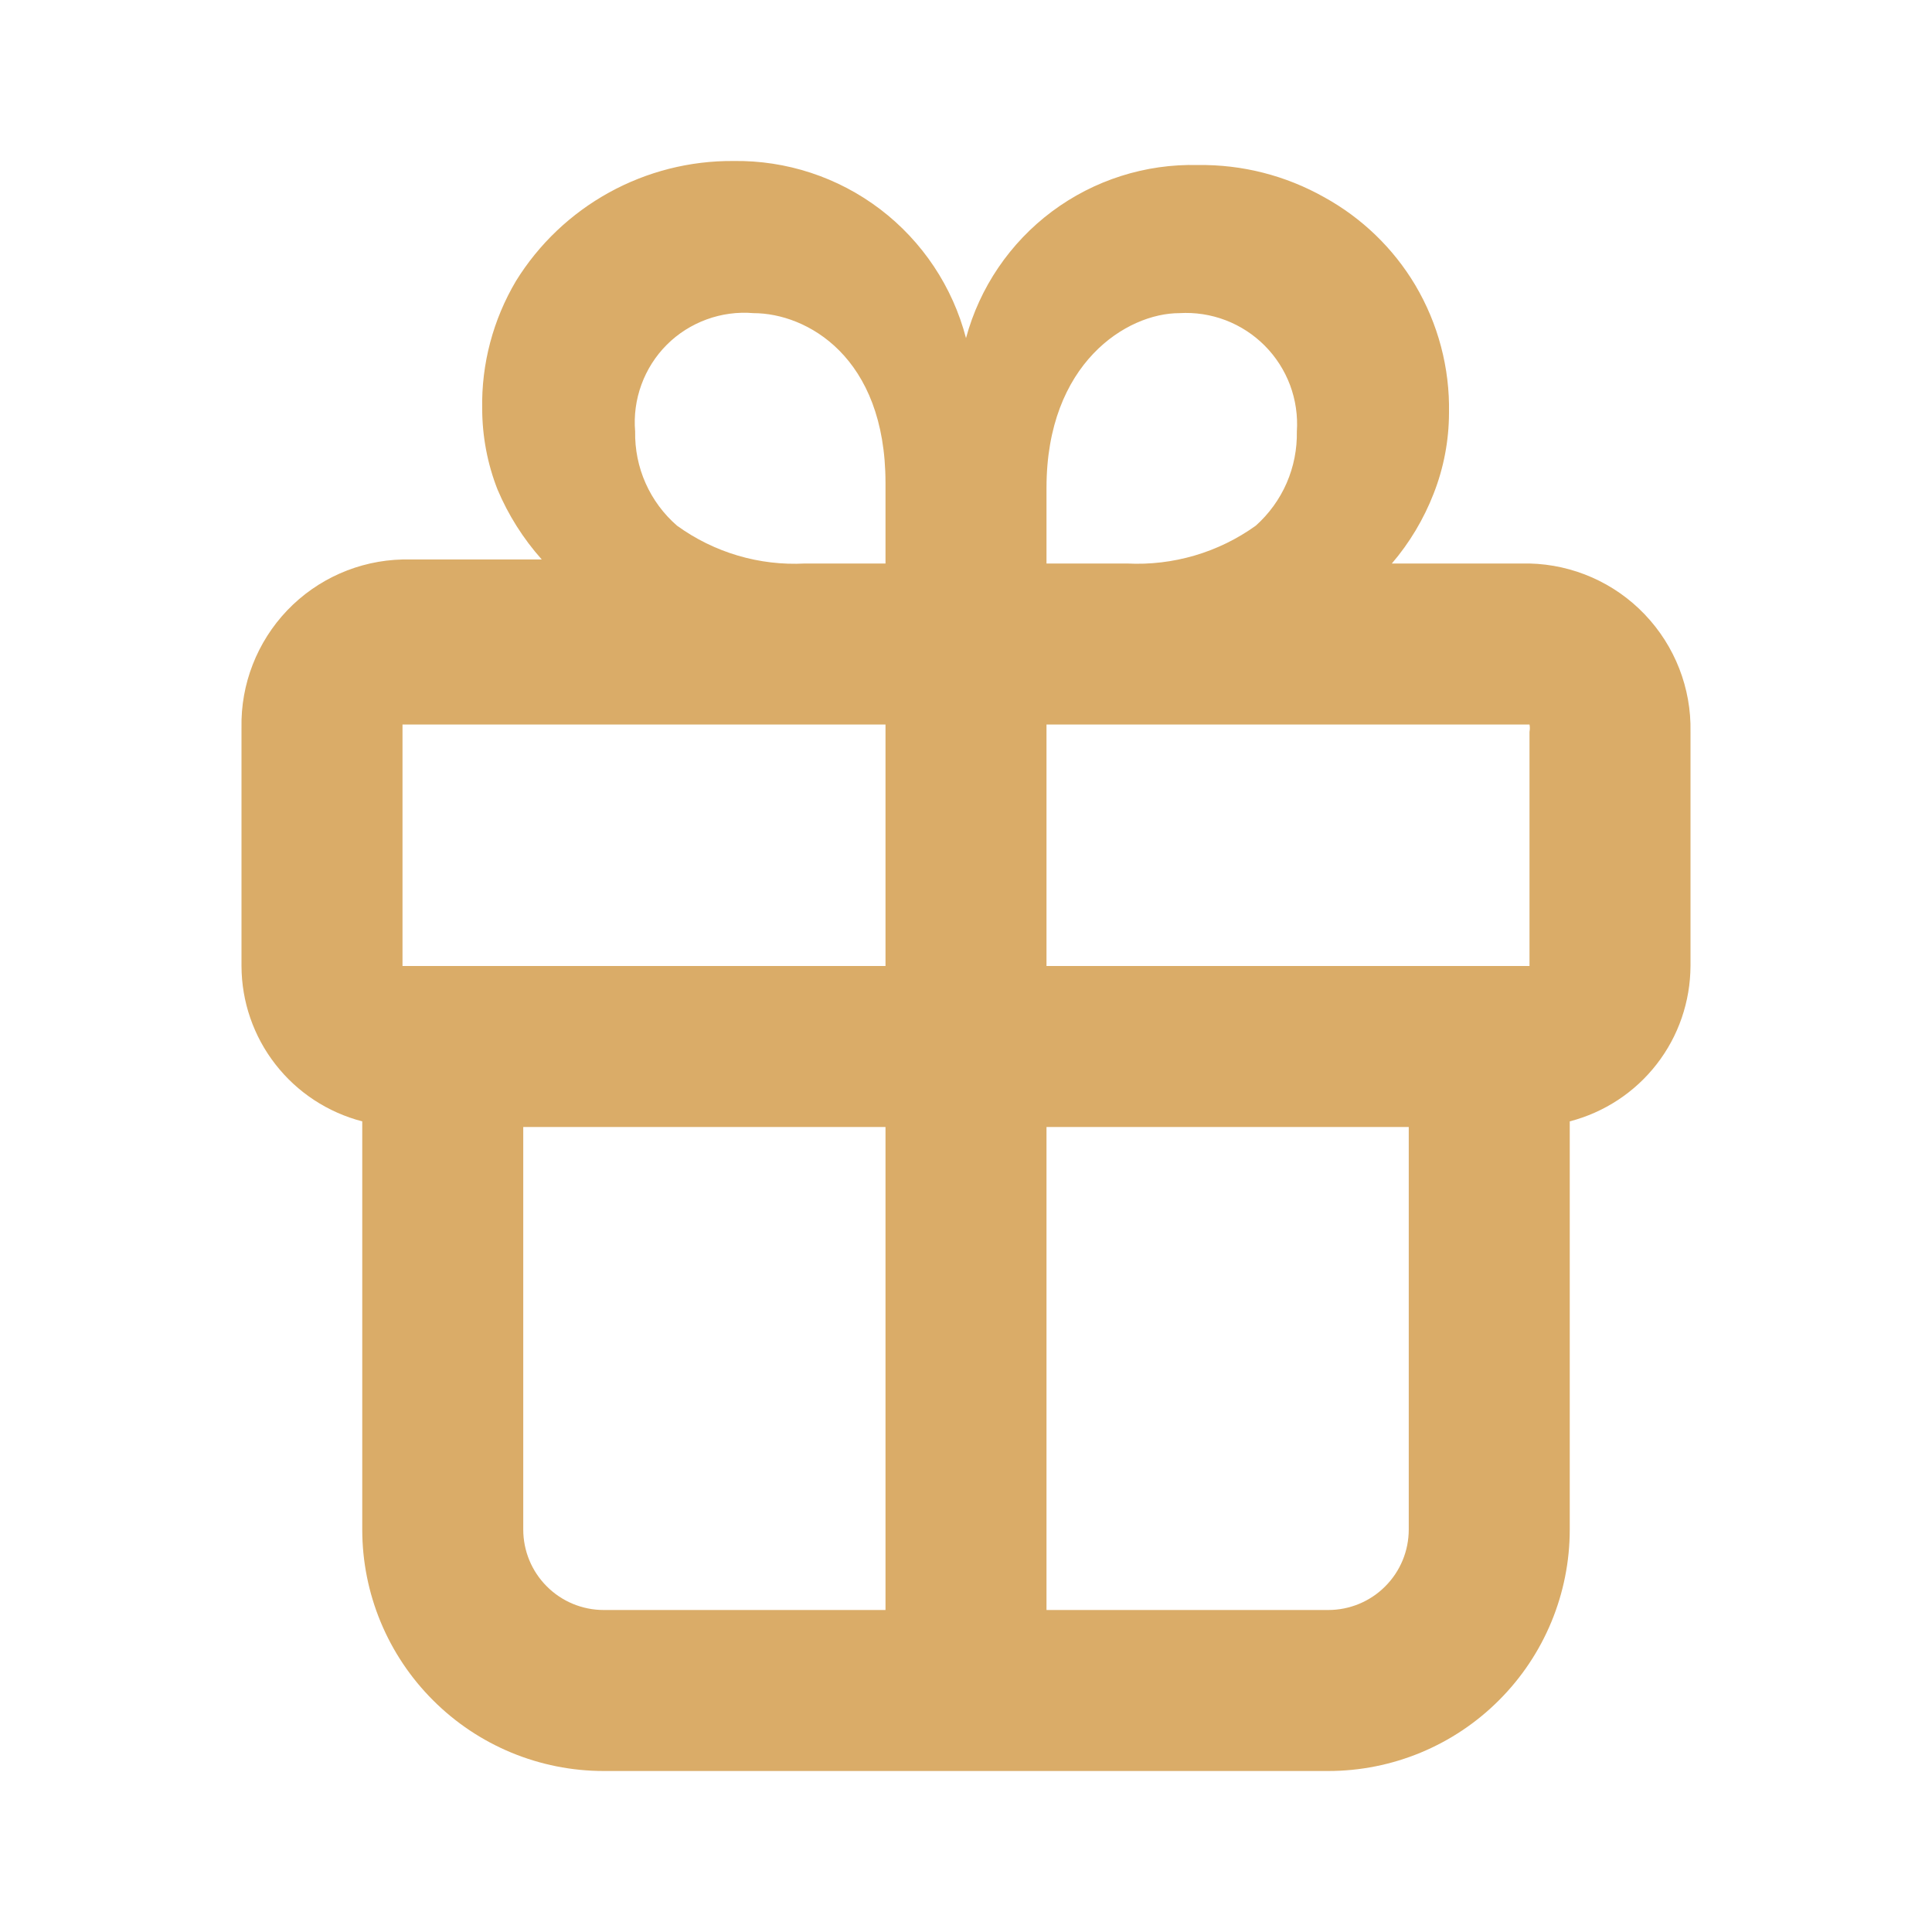 <svg width="24" height="24" viewBox="0 0 24 24" fill="none" xmlns="http://www.w3.org/2000/svg"><path d="M19 7H17.29C17.511 6.742 17.687 6.447 17.81 6.13C17.935 5.811 17.999 5.472 18 5.13C18.011 4.571 17.865 4.021 17.58 3.54C17.307 3.083 16.917 2.707 16.45 2.45C15.971 2.18 15.429 2.042 14.88 2.05C14.229 2.034 13.591 2.237 13.068 2.627C12.546 3.017 12.17 3.571 12 4.2C11.834 3.563 11.459 2.999 10.935 2.6C10.411 2.201 9.768 1.99 9.11 2C8.57 1.996 8.038 2.131 7.565 2.392C7.092 2.653 6.694 3.031 6.41 3.49C6.125 3.971 5.979 4.521 5.99 5.08C5.991 5.422 6.055 5.761 6.18 6.08C6.314 6.398 6.5 6.692 6.73 6.95H5C4.458 6.963 3.943 7.19 3.568 7.582C3.194 7.974 2.989 8.498 3 9.04V12C3.001 12.442 3.149 12.872 3.421 13.221C3.692 13.57 4.072 13.819 4.5 13.93V19C4.5 19.796 4.816 20.559 5.379 21.121C5.941 21.684 6.704 22 7.5 22H16.5C17.296 22 18.059 21.684 18.621 21.121C19.184 20.559 19.5 19.796 19.5 19V13.93C19.928 13.819 20.308 13.57 20.579 13.221C20.851 12.872 20.998 12.442 21 12V9.09C21.011 8.548 20.806 8.024 20.431 7.632C20.057 7.24 19.542 7.013 19 7ZM19 9.09V12H13V9H19C19.006 9.03 19.006 9.06 19 9.09ZM14.65 3.89C14.846 3.878 15.041 3.908 15.225 3.978C15.408 4.048 15.574 4.156 15.712 4.295C15.85 4.434 15.957 4.601 16.026 4.785C16.094 4.968 16.123 5.164 16.11 5.36C16.114 5.58 16.071 5.799 15.983 6.001C15.895 6.203 15.764 6.383 15.6 6.53C15.135 6.864 14.571 7.029 14 7H13V6.06C13 4.51 14 3.89 14.65 3.89ZM8.41 6.53C8.243 6.385 8.11 6.205 8.02 6.003C7.93 5.801 7.886 5.581 7.89 5.36C7.873 5.163 7.9 4.964 7.968 4.778C8.036 4.592 8.143 4.423 8.283 4.283C8.423 4.143 8.592 4.036 8.778 3.968C8.964 3.9 9.163 3.873 9.36 3.89C10.02 3.89 11 4.43 11 6V7H10C9.432 7.03 8.871 6.864 8.41 6.53ZM5 9.09C5 9.03 5 9 5 9H11V12H5V9.09ZM7.5 20C7.235 20 6.98 19.895 6.793 19.707C6.605 19.52 6.5 19.265 6.5 19V14H11V20H7.5ZM16.5 20H13V14H17.5V19C17.5 19.265 17.395 19.52 17.207 19.707C17.02 19.895 16.765 20 16.5 20Z" fill="#DAAC68"/></svg>